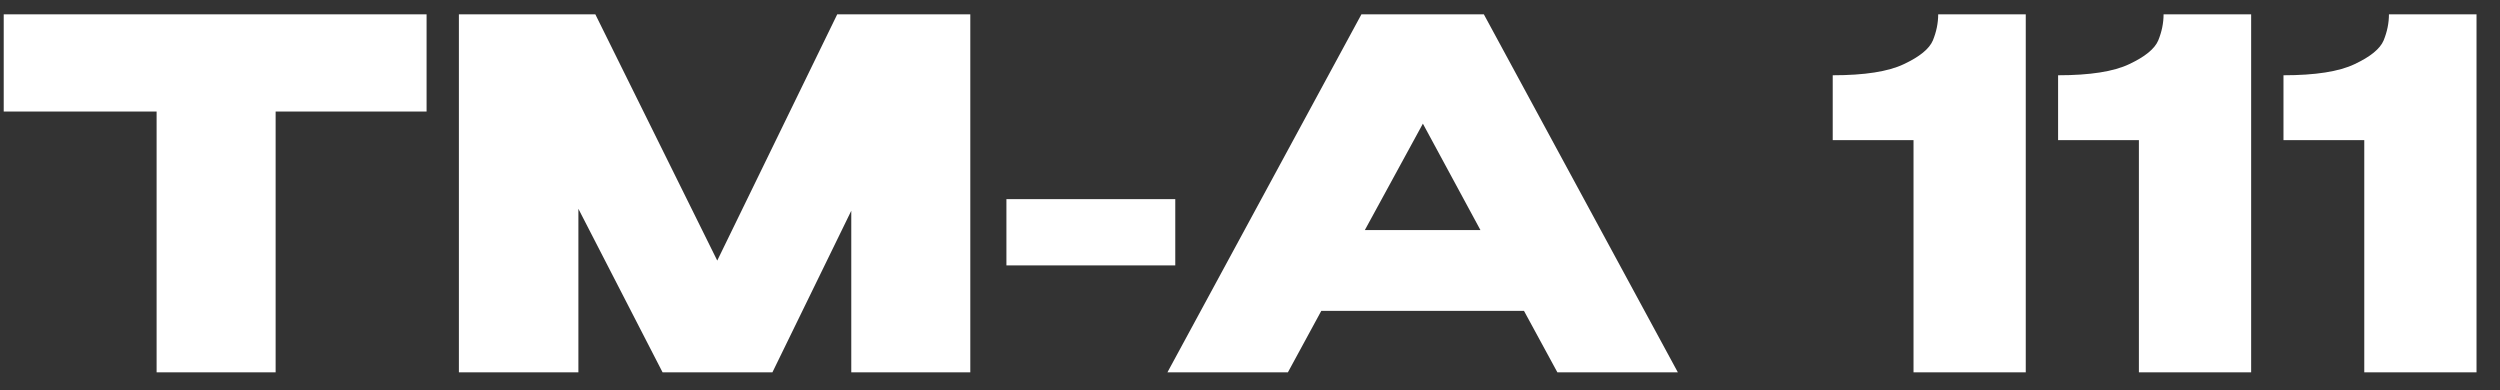 <?xml version="1.0" encoding="UTF-8"?> <svg xmlns="http://www.w3.org/2000/svg" width="282" height="44" viewBox="0 0 282 44" fill="none"><rect x="0" y="0" width="282" height="44" fill="#333333" stroke="none"/><g clip-path="url(#clip0_1114_3887)"><path d="M0.419 12.529V1.614H48.118L0.419 12.529ZM48.118 1.614V12.584H31.091V42H17.665V12.584H0.419V1.614H48.118ZM109.45 1.614V42H96.024V23.772L87.128 42H74.739L65.243 23.553V42H51.763V1.614H67.153L80.906 29.393L94.441 1.614H109.45ZM113.524 29.939V22.462H132.571V29.939H113.524ZM189.262 42H175.673L171.907 35.069H149.04L145.274 42H131.685L153.57 1.614H167.377L189.262 42ZM160.501 13.948L153.952 25.955H166.995L160.501 13.948ZM228.506 1.614V42H215.845V15.804H206.731V8.49C210.333 8.49 213.007 8.072 214.753 7.235C216.536 6.398 217.628 5.507 218.028 4.561C218.428 3.579 218.628 2.596 218.628 1.614H228.506ZM253.929 1.614V42H241.267V15.804H232.153V8.49C235.755 8.49 238.429 8.072 240.176 7.235C241.959 6.398 243.05 5.507 243.45 4.561C243.851 3.579 244.051 2.596 244.051 1.614H253.929ZM279.352 1.614V42H266.69V15.804H257.576V8.49C261.178 8.49 263.852 8.072 265.598 7.235C267.381 6.398 268.473 5.507 268.873 4.561C269.273 3.579 269.473 2.596 269.473 1.614H279.352Z" fill="white"></path></g><defs><clipPath id="clip0_1114_3887"><rect width="282" height="44" fill="white"></rect></clipPath></defs></svg> 